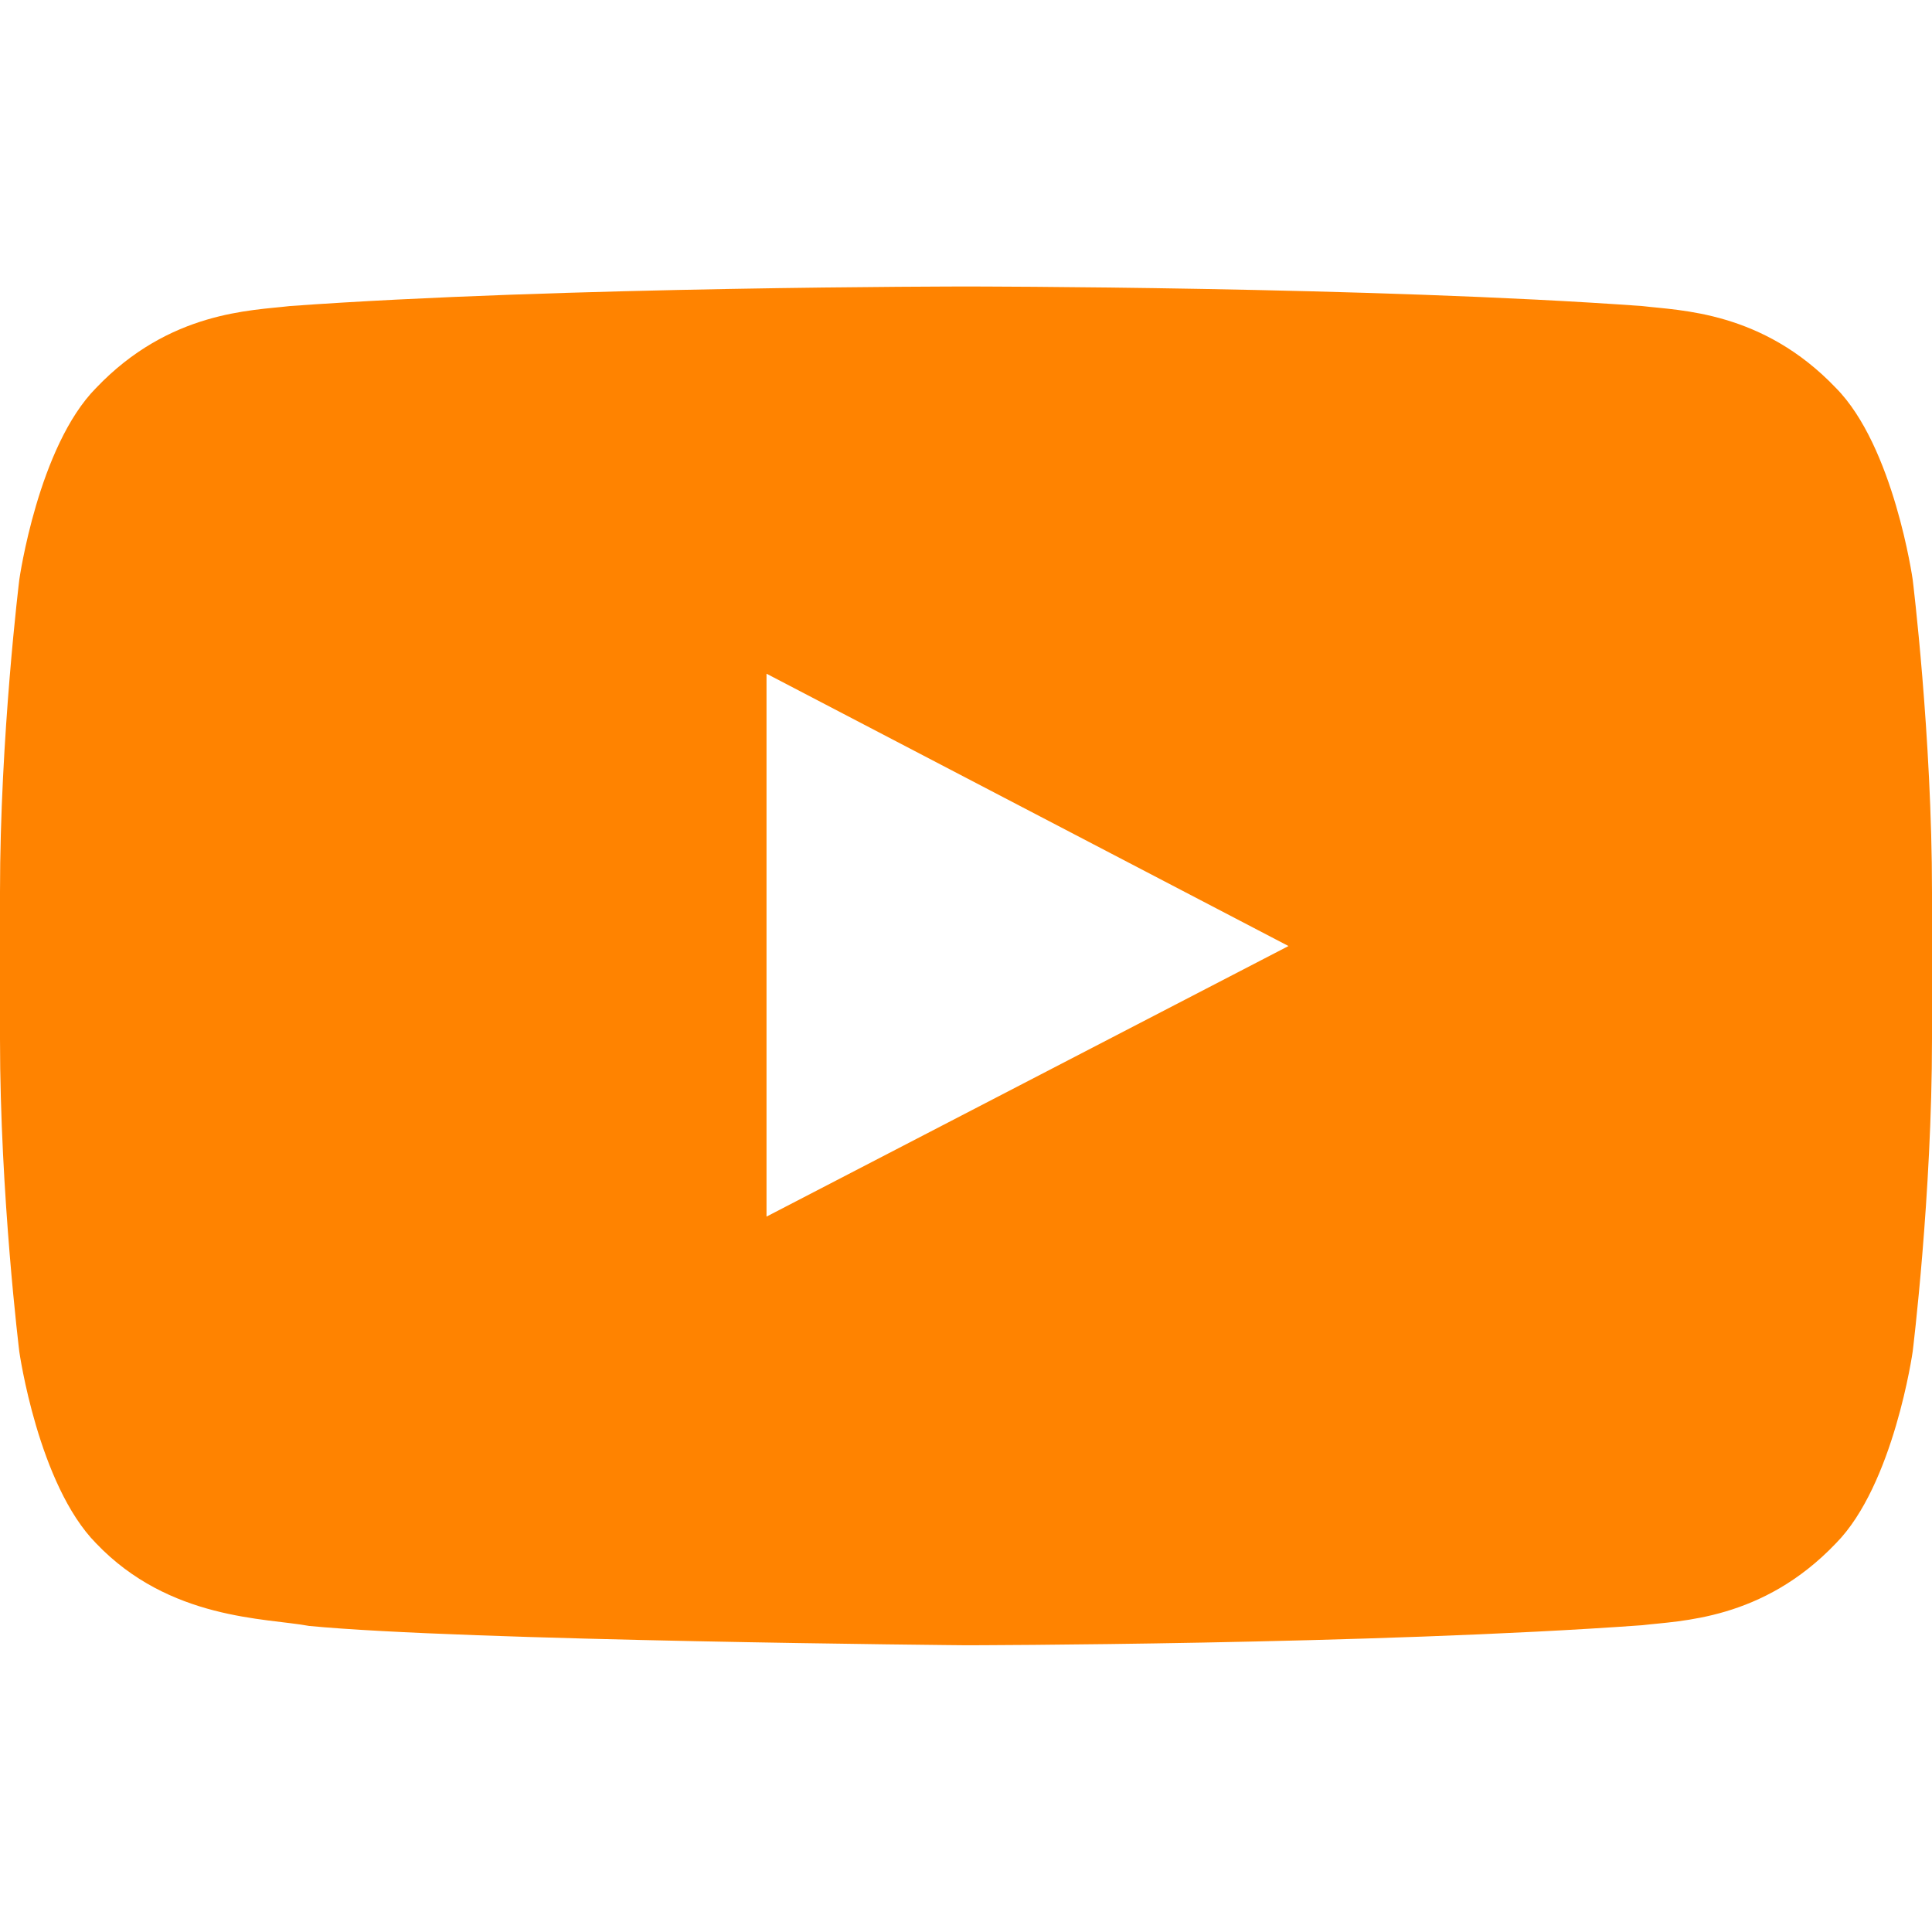 <svg width="24" height="24" viewBox="0 0 24 24" fill="none" xmlns="http://www.w3.org/2000/svg">
<path d="M9.522 15.112V8.369L16.006 11.752L9.524 15.112H9.522ZM23.76 7.199C23.76 7.199 23.526 5.546 22.806 4.819C21.894 3.863 20.871 3.859 20.401 3.802C17.044 3.559 12.008 3.559 12.008 3.559H11.995C11.995 3.559 6.958 3.559 3.6 3.802C3.129 3.859 2.106 3.862 1.194 4.819C0.474 5.546 0.24 7.199 0.24 7.199C0.24 7.199 0 9.145 0 11.084V12.907C0 14.848 0.24 16.792 0.24 16.792C0.24 16.792 0.474 18.442 1.194 19.172C2.106 20.128 3.306 20.098 3.84 20.198C5.76 20.383 12 20.438 12 20.438C12 20.438 17.043 20.432 20.4 20.189C20.871 20.132 21.894 20.129 22.806 19.172C23.526 18.443 23.76 16.79 23.76 16.79C23.76 16.79 24 14.849 24 12.905V11.084C24 9.143 23.76 7.199 23.76 7.199" fill="#FF8300"/>
</svg>
